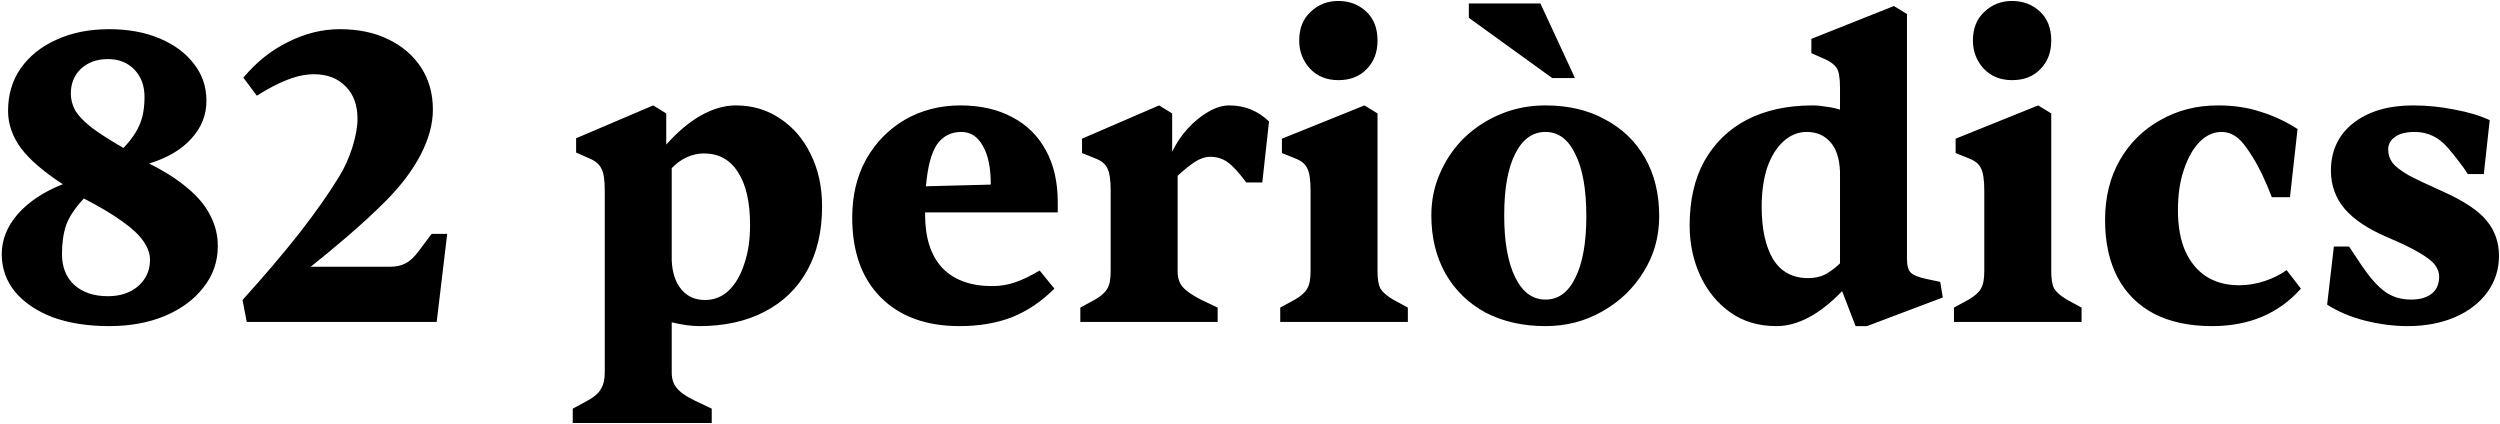 <svg xmlns="http://www.w3.org/2000/svg" width="831" height="141" viewBox="0 0 831 141" fill="none"><path d="M36.28 108.4C29.187 108.4 22.933 107.42 17.52 105.46C12.2 103.407 8.047 100.607 5.06 97.06C2.073 93.42 0.58 89.22 0.58 84.46C0.58 79.7 2.353 75.267 5.9 71.16C9.54 67.053 14.533 63.74 20.88 61.22C14.533 57.113 9.913 53.147 7.02 49.32C4.127 45.4 2.68 41.247 2.68 36.86C2.68 31.447 4.08 26.733 6.88 22.72C9.773 18.613 13.74 15.44 18.78 13.2C23.82 10.867 29.653 9.7 36.28 9.7C42.627 9.7 48.227 10.727 53.08 12.78C57.933 14.833 61.713 17.633 64.42 21.18C67.22 24.727 68.62 28.833 68.62 33.5C68.62 38.26 66.94 42.46 63.58 46.1C60.313 49.74 55.647 52.493 49.58 54.36C54.807 56.973 59.1 59.727 62.46 62.62C65.82 65.42 68.293 68.407 69.88 71.58C71.56 74.753 72.4 78.16 72.4 81.8C72.4 86.933 70.813 91.507 67.64 95.52C64.56 99.533 60.267 102.707 54.76 105.04C49.347 107.28 43.187 108.4 36.28 108.4ZM35.86 98.46C39.967 98.46 43.327 97.34 45.94 95.1C48.553 92.767 49.86 89.873 49.86 86.42C49.86 84.273 49.113 82.173 47.62 80.12C46.22 78.067 43.933 75.92 40.76 73.68C37.587 71.347 33.293 68.78 27.88 65.98C24.987 69.06 23.027 72 22 74.8C21.067 77.507 20.6 80.727 20.6 84.46C20.6 88.753 21.953 92.16 24.66 94.68C27.46 97.2 31.193 98.46 35.86 98.46ZM41.04 49.18C42.72 47.407 44.073 45.68 45.1 44C46.127 42.32 46.873 40.547 47.34 38.68C47.807 36.72 48.04 34.573 48.04 32.24C48.04 28.507 46.92 25.473 44.68 23.14C42.44 20.807 39.5 19.64 35.86 19.64C32.22 19.64 29.233 20.713 26.9 22.86C24.66 25.007 23.54 27.76 23.54 31.12C23.54 33.08 24.053 34.993 25.08 36.86C26.2 38.633 28.02 40.5 30.54 42.46C33.153 44.42 36.653 46.66 41.04 49.18ZM145.152 107H82.012L80.612 99.72C87.799 91.787 94.145 84.32 99.652 77.32C105.159 70.227 109.545 63.973 112.812 58.56C114.585 55.667 116.032 52.447 117.152 48.9C118.272 45.26 118.832 42.133 118.832 39.52C118.832 34.947 117.525 31.353 114.912 28.74C112.299 26.033 108.799 24.68 104.412 24.68C101.612 24.68 98.672 25.287 95.592 26.5C92.605 27.62 89.198 29.393 85.372 31.82L80.892 25.8C85.278 20.573 90.272 16.607 95.872 13.9C101.472 11.1 107.165 9.7 112.952 9.7C119.112 9.7 124.479 10.82 129.052 13.06C133.719 15.3 137.359 18.427 139.972 22.44C142.585 26.453 143.892 31.12 143.892 36.44C143.892 41.2 142.539 46.193 139.832 51.42C137.125 56.647 133.205 61.827 128.072 66.96C124.339 70.693 120.139 74.567 115.472 78.58C110.899 82.5 106.839 85.86 103.292 88.66H129.752C131.712 88.66 133.392 88.287 134.792 87.54C136.285 86.793 137.779 85.393 139.272 83.34L143.472 77.74H148.652L145.152 107ZM236.581 140.6H190.381V135.84L195.281 133.18C197.521 131.967 199.014 130.66 199.761 129.26C200.601 127.953 201.021 126.133 201.021 123.8V63.18C201.021 59.727 200.647 57.347 199.901 56.04C199.247 54.64 197.941 53.52 195.981 52.68L191.501 50.72V45.96L217.121 35.04L221.461 37.7V48.06C225.194 43.86 229.021 40.64 232.941 38.4C236.954 36.16 240.827 35.04 244.561 35.04C250.067 35.04 254.967 36.487 259.261 39.38C263.647 42.273 267.054 46.24 269.481 51.28C272.001 56.32 273.261 62.107 273.261 68.64C273.261 76.947 271.581 84.087 268.221 90.06C264.954 95.94 260.241 100.467 254.081 103.64C248.014 106.813 240.781 108.4 232.381 108.4C229.861 108.4 226.827 107.98 223.281 107.14V123.8C223.281 125.947 223.841 127.673 224.961 128.98C226.081 130.38 228.087 131.78 230.981 133.18L236.581 135.84V140.6ZM234.341 99.72C237.327 99.72 239.941 98.693 242.181 96.64C244.421 94.493 246.147 91.553 247.361 87.82C248.667 84.087 249.321 79.747 249.321 74.8C249.321 67.147 247.967 61.267 245.261 57.16C242.647 53.053 238.867 51 233.921 51C232.054 51 230.187 51.42 228.321 52.26C226.454 53.1 224.774 54.313 223.281 55.9V86.56C223.467 90.667 224.541 93.887 226.501 96.22C228.461 98.553 231.074 99.72 234.341 99.72ZM318.978 108.4C307.872 108.4 299.145 105.227 292.798 98.88C286.452 92.533 283.278 83.667 283.278 72.28C283.278 65 284.818 58.56 287.898 52.96C291.072 47.36 295.365 42.973 300.778 39.8C306.285 36.627 312.445 35.04 319.258 35.04C325.885 35.04 331.625 36.347 336.478 38.96C341.332 41.48 345.065 45.167 347.678 50.02C350.292 54.78 351.598 60.52 351.598 67.24V70.6H307.498V71.3C307.498 79.047 309.412 84.973 313.238 89.08C317.158 93.093 322.665 95.1 329.758 95.1C332.465 95.1 335.032 94.68 337.458 93.84C339.885 93 342.592 91.693 345.578 89.92L350.478 95.94C346.185 100.233 341.472 103.407 336.338 105.46C331.205 107.42 325.418 108.4 318.978 108.4ZM307.778 61.92L329.338 61.36C329.338 55.76 328.452 51.467 326.678 48.48C324.998 45.4 322.618 43.86 319.538 43.86C316.085 43.86 313.378 45.26 311.418 48.06C309.552 50.86 308.338 55.48 307.778 61.92ZM404.745 107H359.105V102.24L364.005 99.58C366.058 98.367 367.411 97.153 368.065 95.94C368.811 94.727 369.185 92.813 369.185 90.2V63.32C369.185 59.773 368.811 57.3 368.065 55.9C367.411 54.5 366.105 53.427 364.145 52.68L359.665 50.86V46.1L385.285 35.04L389.625 37.7V50.44C391.025 47.547 392.751 44.98 394.805 42.74C396.951 40.407 399.238 38.54 401.665 37.14C404.091 35.74 406.425 35.04 408.665 35.04C413.705 35.04 418.091 36.813 421.825 40.36L419.585 60.66H414.265C411.838 57.393 409.785 55.153 408.105 53.94C406.425 52.727 404.465 52.12 402.225 52.12C400.638 52.12 398.958 52.68 397.185 53.8C395.505 54.92 393.591 56.46 391.445 58.42V90.2C391.445 92.347 392.005 94.073 393.125 95.38C394.245 96.687 396.251 98.087 399.145 99.58L404.745 102.24V107ZM467.97 107H425.55V102.24L430.45 99.58C432.503 98.367 433.857 97.153 434.51 95.94C435.257 94.727 435.63 92.813 435.63 90.2V63.32C435.63 59.773 435.257 57.3 434.51 55.9C433.857 54.5 432.55 53.427 430.59 52.68L426.11 50.86V46.1L453.55 35.04L457.89 37.7V90.2C457.89 92.813 458.217 94.727 458.87 95.94C459.617 97.153 461.017 98.367 463.07 99.58L467.97 102.24V107ZM444.87 26.64C440.95 26.64 437.777 25.333 435.35 22.72C433.017 20.107 431.85 17.027 431.85 13.48C431.85 9.467 433.11 6.293 435.63 3.96C438.15 1.533 441.23 0.32 444.87 0.32C448.51 0.32 451.59 1.487 454.11 3.82C456.63 6.153 457.89 9.373 457.89 13.48C457.89 17.4 456.677 20.573 454.25 23C451.917 25.427 448.79 26.64 444.87 26.64ZM513.718 108.4C506.252 108.4 499.625 106.907 493.838 103.92C488.145 100.84 483.712 96.547 480.538 91.04C477.365 85.44 475.778 78.953 475.778 71.58C475.778 66.54 476.758 61.827 478.718 57.44C480.678 52.96 483.385 49.04 486.838 45.68C490.385 42.32 494.445 39.707 499.018 37.84C503.592 35.973 508.492 35.04 513.718 35.04C521.278 35.04 527.858 36.58 533.458 39.66C539.152 42.647 543.585 46.893 546.758 52.4C549.932 57.907 551.518 64.393 551.518 71.86C551.518 78.673 549.792 84.833 546.338 90.34C542.978 95.847 538.405 100.233 532.618 103.5C526.925 106.767 520.625 108.4 513.718 108.4ZM513.718 99.58C518.012 99.58 521.325 97.153 523.658 92.3C526.085 87.447 527.298 80.633 527.298 71.86C527.298 62.993 526.085 56.133 523.658 51.28C521.325 46.333 518.012 43.86 513.718 43.86C509.425 43.86 506.065 46.287 503.638 51.14C501.212 55.9 499.998 62.713 499.998 71.58C499.998 80.353 501.212 87.213 503.638 92.16C506.065 97.107 509.425 99.58 513.718 99.58ZM523.518 25.94H515.958L488.238 5.92V1.16H512.038L523.518 25.94ZM590.478 108.4C584.504 108.4 579.371 106.86 575.078 103.78C570.784 100.7 567.471 96.64 565.138 91.6C562.804 86.467 561.638 80.913 561.638 74.94C561.638 66.54 563.271 59.4 566.538 53.52C569.898 47.547 574.611 42.973 580.678 39.8C586.838 36.627 594.118 35.04 602.518 35.04C603.918 35.04 605.411 35.18 606.998 35.46C608.584 35.647 610.124 35.973 611.618 36.44V29.16C611.618 25.893 611.244 23.7 610.498 22.58C609.751 21.46 608.444 20.48 606.578 19.64L602.098 17.68V12.92L629.538 2L633.878 4.66V86C633.878 88.24 634.298 89.78 635.138 90.62C635.978 91.46 637.704 92.16 640.318 92.72L644.938 93.7L645.778 98.88L620.578 108.4H616.798L612.318 96.78C604.851 104.527 597.571 108.4 590.478 108.4ZM600.978 92.44C603.404 92.44 605.504 91.927 607.278 90.9C609.051 89.78 610.498 88.66 611.618 87.54V57.02C611.431 52.633 610.358 49.367 608.398 47.22C606.438 44.98 603.824 43.86 600.558 43.86C597.664 43.86 595.051 44.933 592.718 47.08C590.478 49.133 588.704 52.027 587.398 55.76C586.184 59.493 585.578 63.833 585.578 68.78C585.578 76.06 586.838 81.847 589.358 86.14C591.971 90.34 595.844 92.44 600.978 92.44ZM691.915 107H649.495V102.24L654.395 99.58C656.449 98.367 657.802 97.153 658.455 95.94C659.202 94.727 659.575 92.813 659.575 90.2V63.32C659.575 59.773 659.202 57.3 658.455 55.9C657.802 54.5 656.495 53.427 654.535 52.68L650.055 50.86V46.1L677.495 35.04L681.835 37.7V90.2C681.835 92.813 682.162 94.727 682.815 95.94C683.562 97.153 684.962 98.367 687.015 99.58L691.915 102.24V107ZM668.815 26.64C664.895 26.64 661.722 25.333 659.295 22.72C656.962 20.107 655.795 17.027 655.795 13.48C655.795 9.467 657.055 6.293 659.575 3.96C662.095 1.533 665.175 0.32 668.815 0.32C672.455 0.32 675.535 1.487 678.055 3.82C680.575 6.153 681.835 9.373 681.835 13.48C681.835 17.4 680.622 20.573 678.195 23C675.862 25.427 672.735 26.64 668.815 26.64ZM735.284 108.4C727.817 108.4 721.424 107.047 716.104 104.34C710.784 101.54 706.724 97.527 703.924 92.3C701.124 86.98 699.724 80.587 699.724 73.12C699.724 65.56 701.357 58.933 704.624 53.24C707.89 47.547 712.37 43.113 718.064 39.94C723.757 36.673 730.15 35.04 737.244 35.04C742.47 35.04 747.184 35.74 751.384 37.14C755.677 38.447 759.784 40.36 763.704 42.88L761.184 65.56H755.164C754.044 62.667 752.97 60.147 751.944 58C750.917 55.853 749.844 53.893 748.724 52.12C746.67 48.76 744.897 46.567 743.404 45.54C741.91 44.42 740.23 43.86 738.364 43.86C735.75 43.86 733.324 44.98 731.084 47.22C728.937 49.46 727.21 52.54 725.904 56.46C724.597 60.287 723.944 64.767 723.944 69.9C723.944 75.127 724.737 79.607 726.324 83.34C728.004 87.073 730.337 89.92 733.324 91.88C736.404 93.84 740.044 94.82 744.244 94.82C747.137 94.82 749.984 94.353 752.784 93.42C755.584 92.487 758.01 91.273 760.064 89.78L764.824 95.94C757.45 104.247 747.604 108.4 735.284 108.4ZM800.279 108.4C795.705 108.4 790.992 107.793 786.139 106.58C781.379 105.367 777.179 103.593 773.539 101.26L775.779 81.94H780.819L785.019 88.24C787.725 92.253 790.292 95.147 792.719 96.92C795.145 98.693 798.085 99.58 801.539 99.58C804.245 99.58 806.439 98.973 808.119 97.76C809.892 96.453 810.779 94.493 810.779 91.88C810.779 90.667 810.359 89.453 809.519 88.24C808.679 87.027 806.999 85.673 804.479 84.18C802.052 82.687 798.412 80.913 793.559 78.86C787.212 76.153 782.499 73.027 779.419 69.48C776.339 65.84 774.799 61.593 774.799 56.74C774.799 50.113 777.272 44.84 782.219 40.92C787.259 37 793.885 35.04 802.099 35.04C806.765 35.04 811.385 35.507 815.959 36.44C820.532 37.28 824.405 38.447 827.579 39.94L825.619 57.86H820.299C819.365 56.367 818.339 54.92 817.219 53.52C816.099 52.027 814.885 50.533 813.579 49.04C810.592 45.587 806.952 43.86 802.659 43.86C799.765 43.86 797.572 44.42 796.079 45.54C794.585 46.567 793.839 47.967 793.839 49.74C793.839 51.327 794.305 52.773 795.239 54.08C796.172 55.293 797.899 56.647 800.419 58.14C803.032 59.54 806.859 61.36 811.899 63.6C818.992 66.773 823.892 70.04 826.599 73.4C829.305 76.667 830.659 80.54 830.659 85.02C830.659 89.593 829.352 93.653 826.739 97.2C824.125 100.747 820.532 103.5 815.959 105.46C811.385 107.42 806.159 108.4 800.279 108.4Z" fill="black"></path></svg>